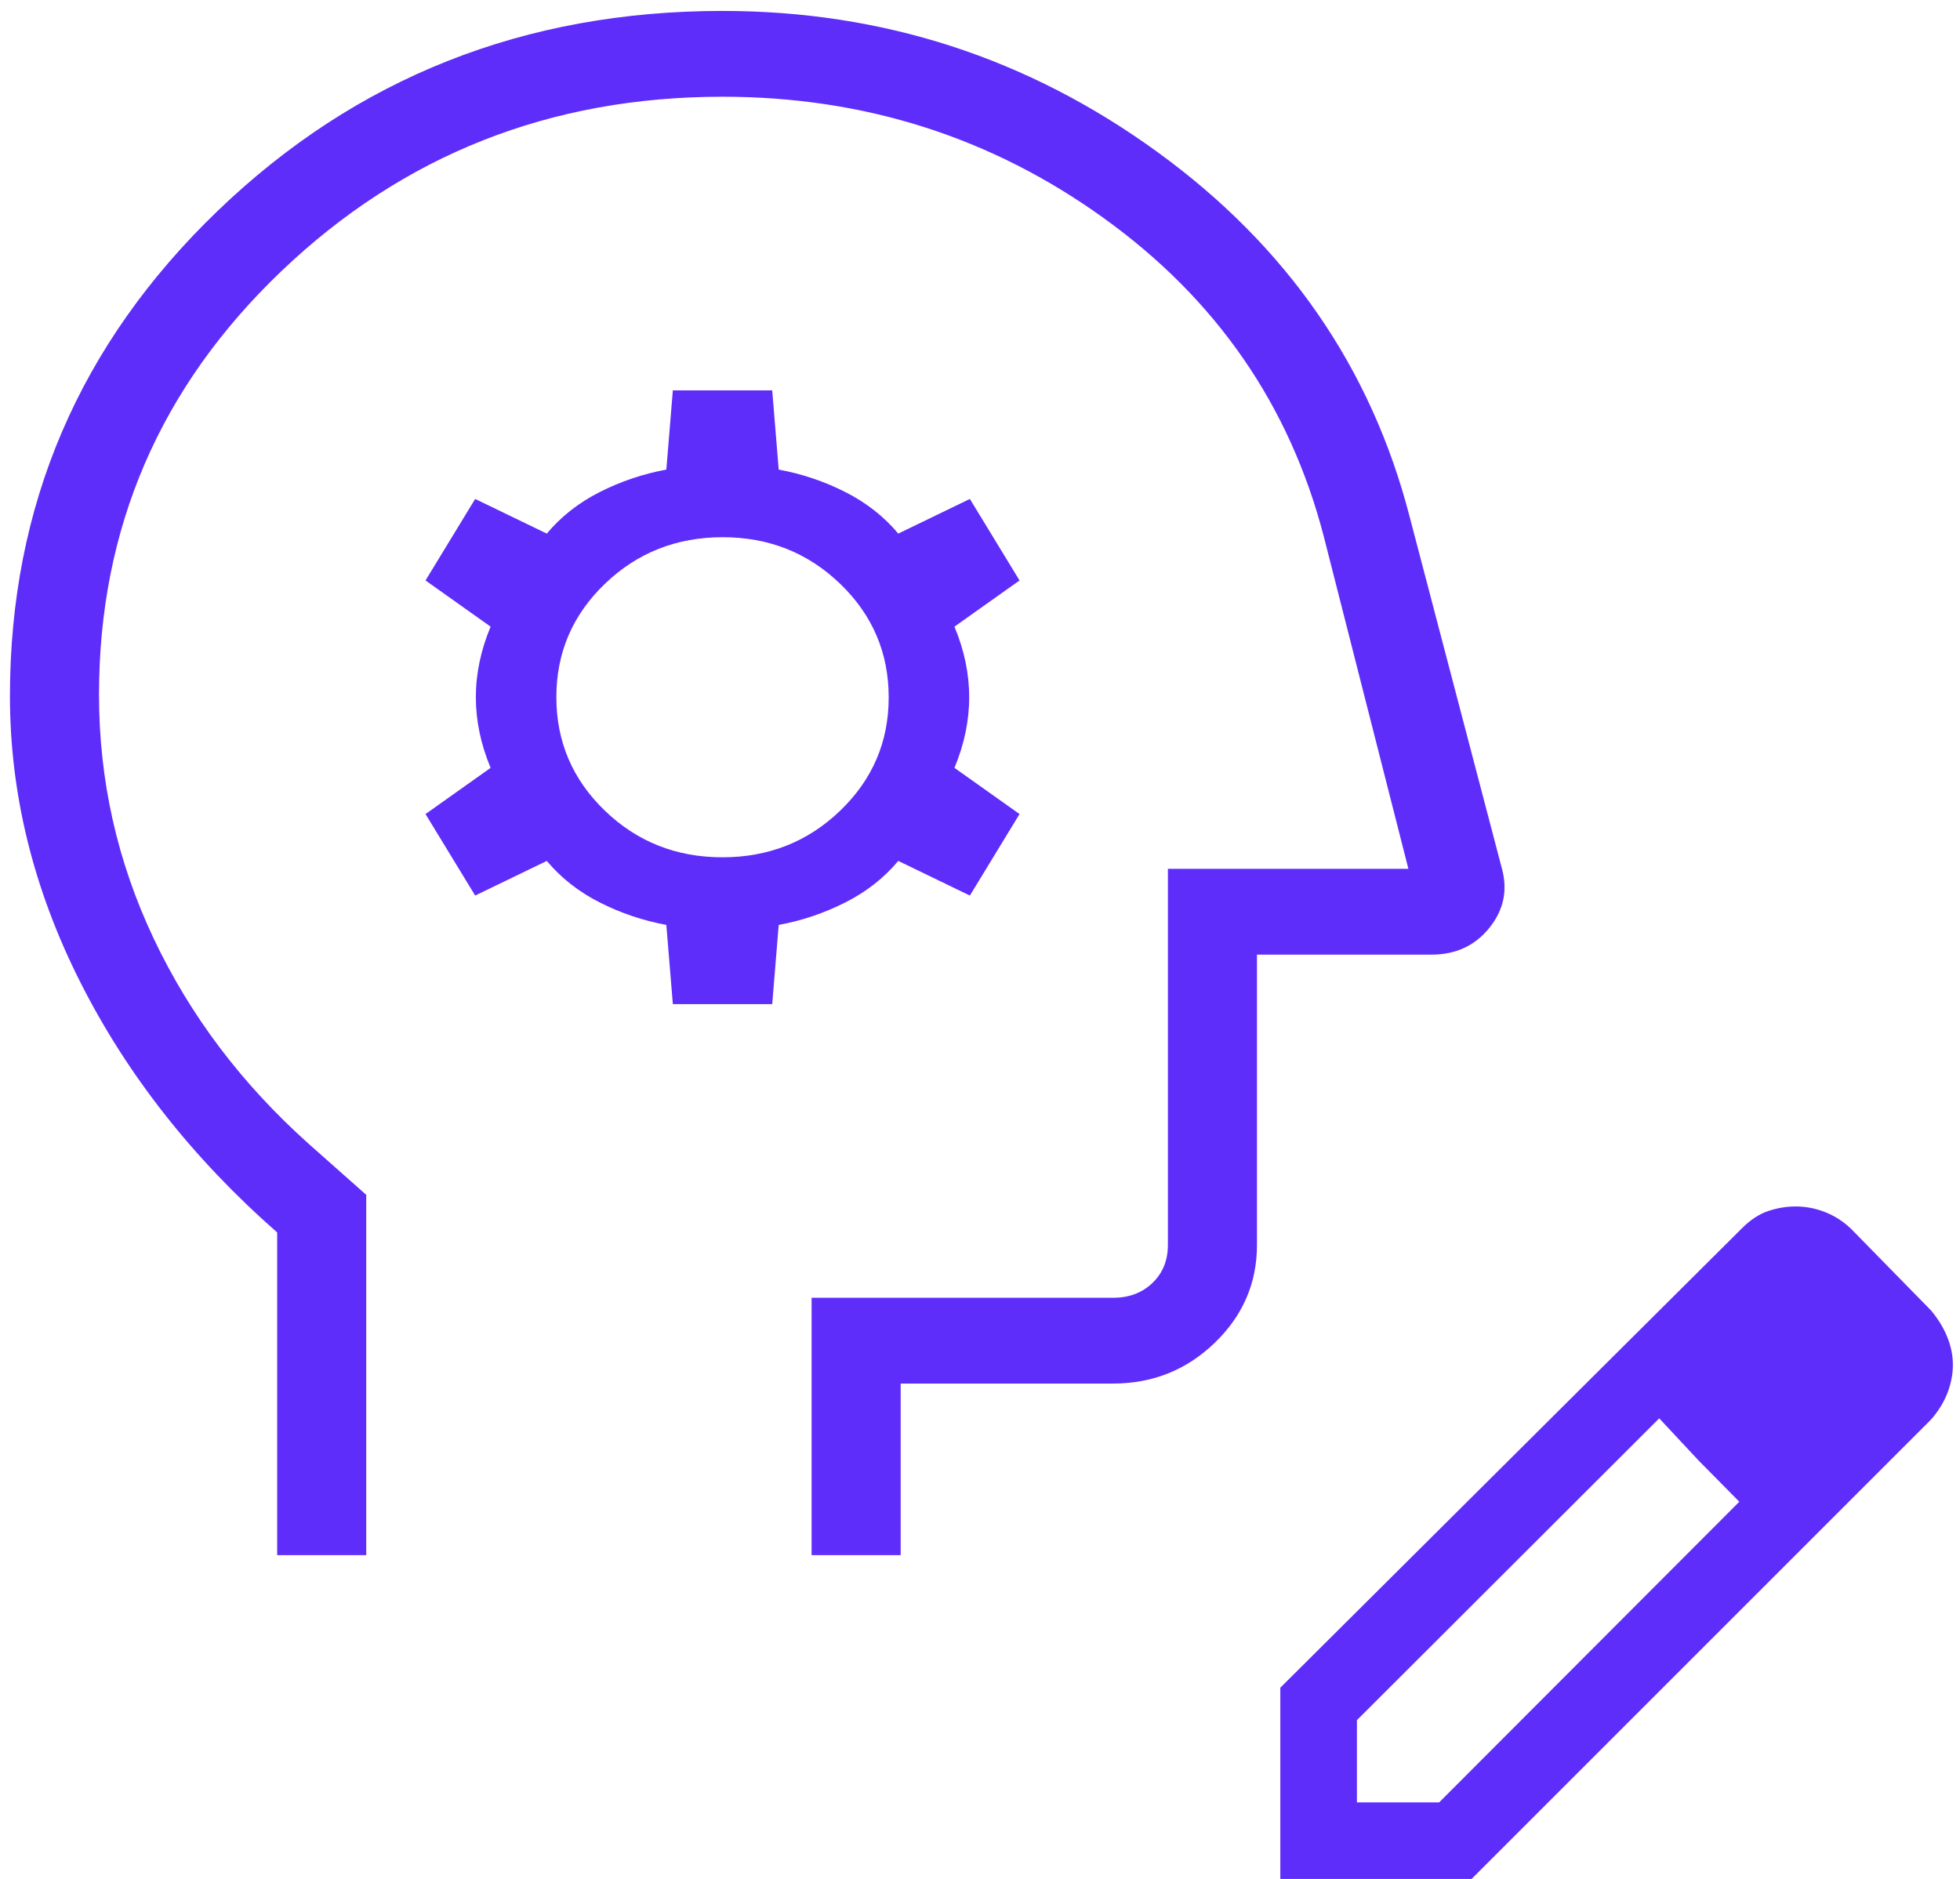 <svg width="97" height="93" viewBox="0 0 97 93" fill="none" xmlns="http://www.w3.org/2000/svg">
<path d="M13.717 76.974V61.002C9.529 57.322 6.278 53.185 3.964 48.593C1.649 44.001 0.492 39.288 0.492 34.452C0.492 25.032 3.921 17.026 10.778 10.432C17.635 3.838 25.962 0.541 35.758 0.541C43.699 0.541 50.875 2.87 57.286 7.528C63.698 12.185 67.856 18.199 69.761 25.57L74.331 42.998C74.624 44.074 74.415 45.052 73.703 45.932C72.991 46.811 72.041 47.25 70.854 47.25H62.207V61.622C62.207 63.508 61.51 65.123 60.115 66.466C58.721 67.81 57.044 68.481 55.086 68.481H44.574V76.974H40.166V64.235H55.086C55.877 64.235 56.527 63.99 57.036 63.501C57.545 63.01 57.799 62.384 57.799 61.622V43.004H69.701L65.513 26.55C63.824 20.055 60.195 14.805 54.628 10.798C49.062 6.791 42.771 4.788 35.758 4.788C27.235 4.788 19.962 7.662 13.937 13.41C7.913 19.158 4.9 26.149 4.9 34.381C4.9 38.613 5.8 42.633 7.6 46.442C9.4 50.252 11.954 53.638 15.26 56.6L18.125 59.14V76.974H13.717ZM33.299 49.7H38.217L38.538 45.78C39.691 45.568 40.789 45.197 41.832 44.669C42.875 44.142 43.749 43.456 44.455 42.612L47.999 44.327L50.457 40.293L47.236 38.006C47.722 36.841 47.965 35.676 47.965 34.511C47.965 33.346 47.722 32.182 47.236 31.017L50.457 28.73L47.999 24.696L44.455 26.411C43.749 25.567 42.875 24.881 41.832 24.353C40.789 23.825 39.691 23.455 38.538 23.243L38.217 19.323H33.299L32.977 23.243C31.825 23.455 30.727 23.825 29.683 24.353C28.641 24.881 27.767 25.567 27.061 26.411L23.516 24.696L21.059 28.73L24.28 31.017C23.794 32.182 23.55 33.346 23.55 34.511C23.55 35.676 23.794 36.841 24.28 38.006L21.059 40.293L23.516 44.327L27.061 42.612C27.767 43.456 28.641 44.142 29.683 44.669C30.727 45.197 31.825 45.568 32.977 45.78L33.299 49.7ZM35.752 42.433C33.468 42.433 31.527 41.662 29.93 40.121C28.333 38.579 27.534 36.708 27.534 34.506C27.534 32.305 28.334 30.436 29.935 28.898C31.535 27.359 33.478 26.59 35.763 26.59C38.048 26.59 39.989 27.361 41.586 28.902C43.183 30.444 43.981 32.315 43.981 34.517C43.981 36.718 43.181 38.587 41.581 40.125C39.981 41.663 38.038 42.433 35.752 42.433Z" fill="#5F2DFA"/>
<path d="M63.363 93V83.534L86.21 60.794C86.633 60.371 87.069 60.085 87.519 59.938C87.969 59.789 88.418 59.715 88.868 59.715C89.359 59.715 89.841 59.807 90.314 59.991C90.788 60.175 91.219 60.451 91.606 60.819L95.569 64.865C95.921 65.287 96.189 65.727 96.372 66.183C96.556 66.638 96.648 67.094 96.648 67.55C96.648 68.006 96.561 68.466 96.385 68.93C96.209 69.394 95.937 69.838 95.569 70.26L72.83 93H63.363ZM67.154 89.211H71.224L86.078 74.33L84.068 72.295L82.115 70.203L67.154 85.141V89.211ZM84.068 72.295L82.115 70.203L86.078 74.33L84.068 72.295Z" fill="#5F2DFA"/>
</svg>
